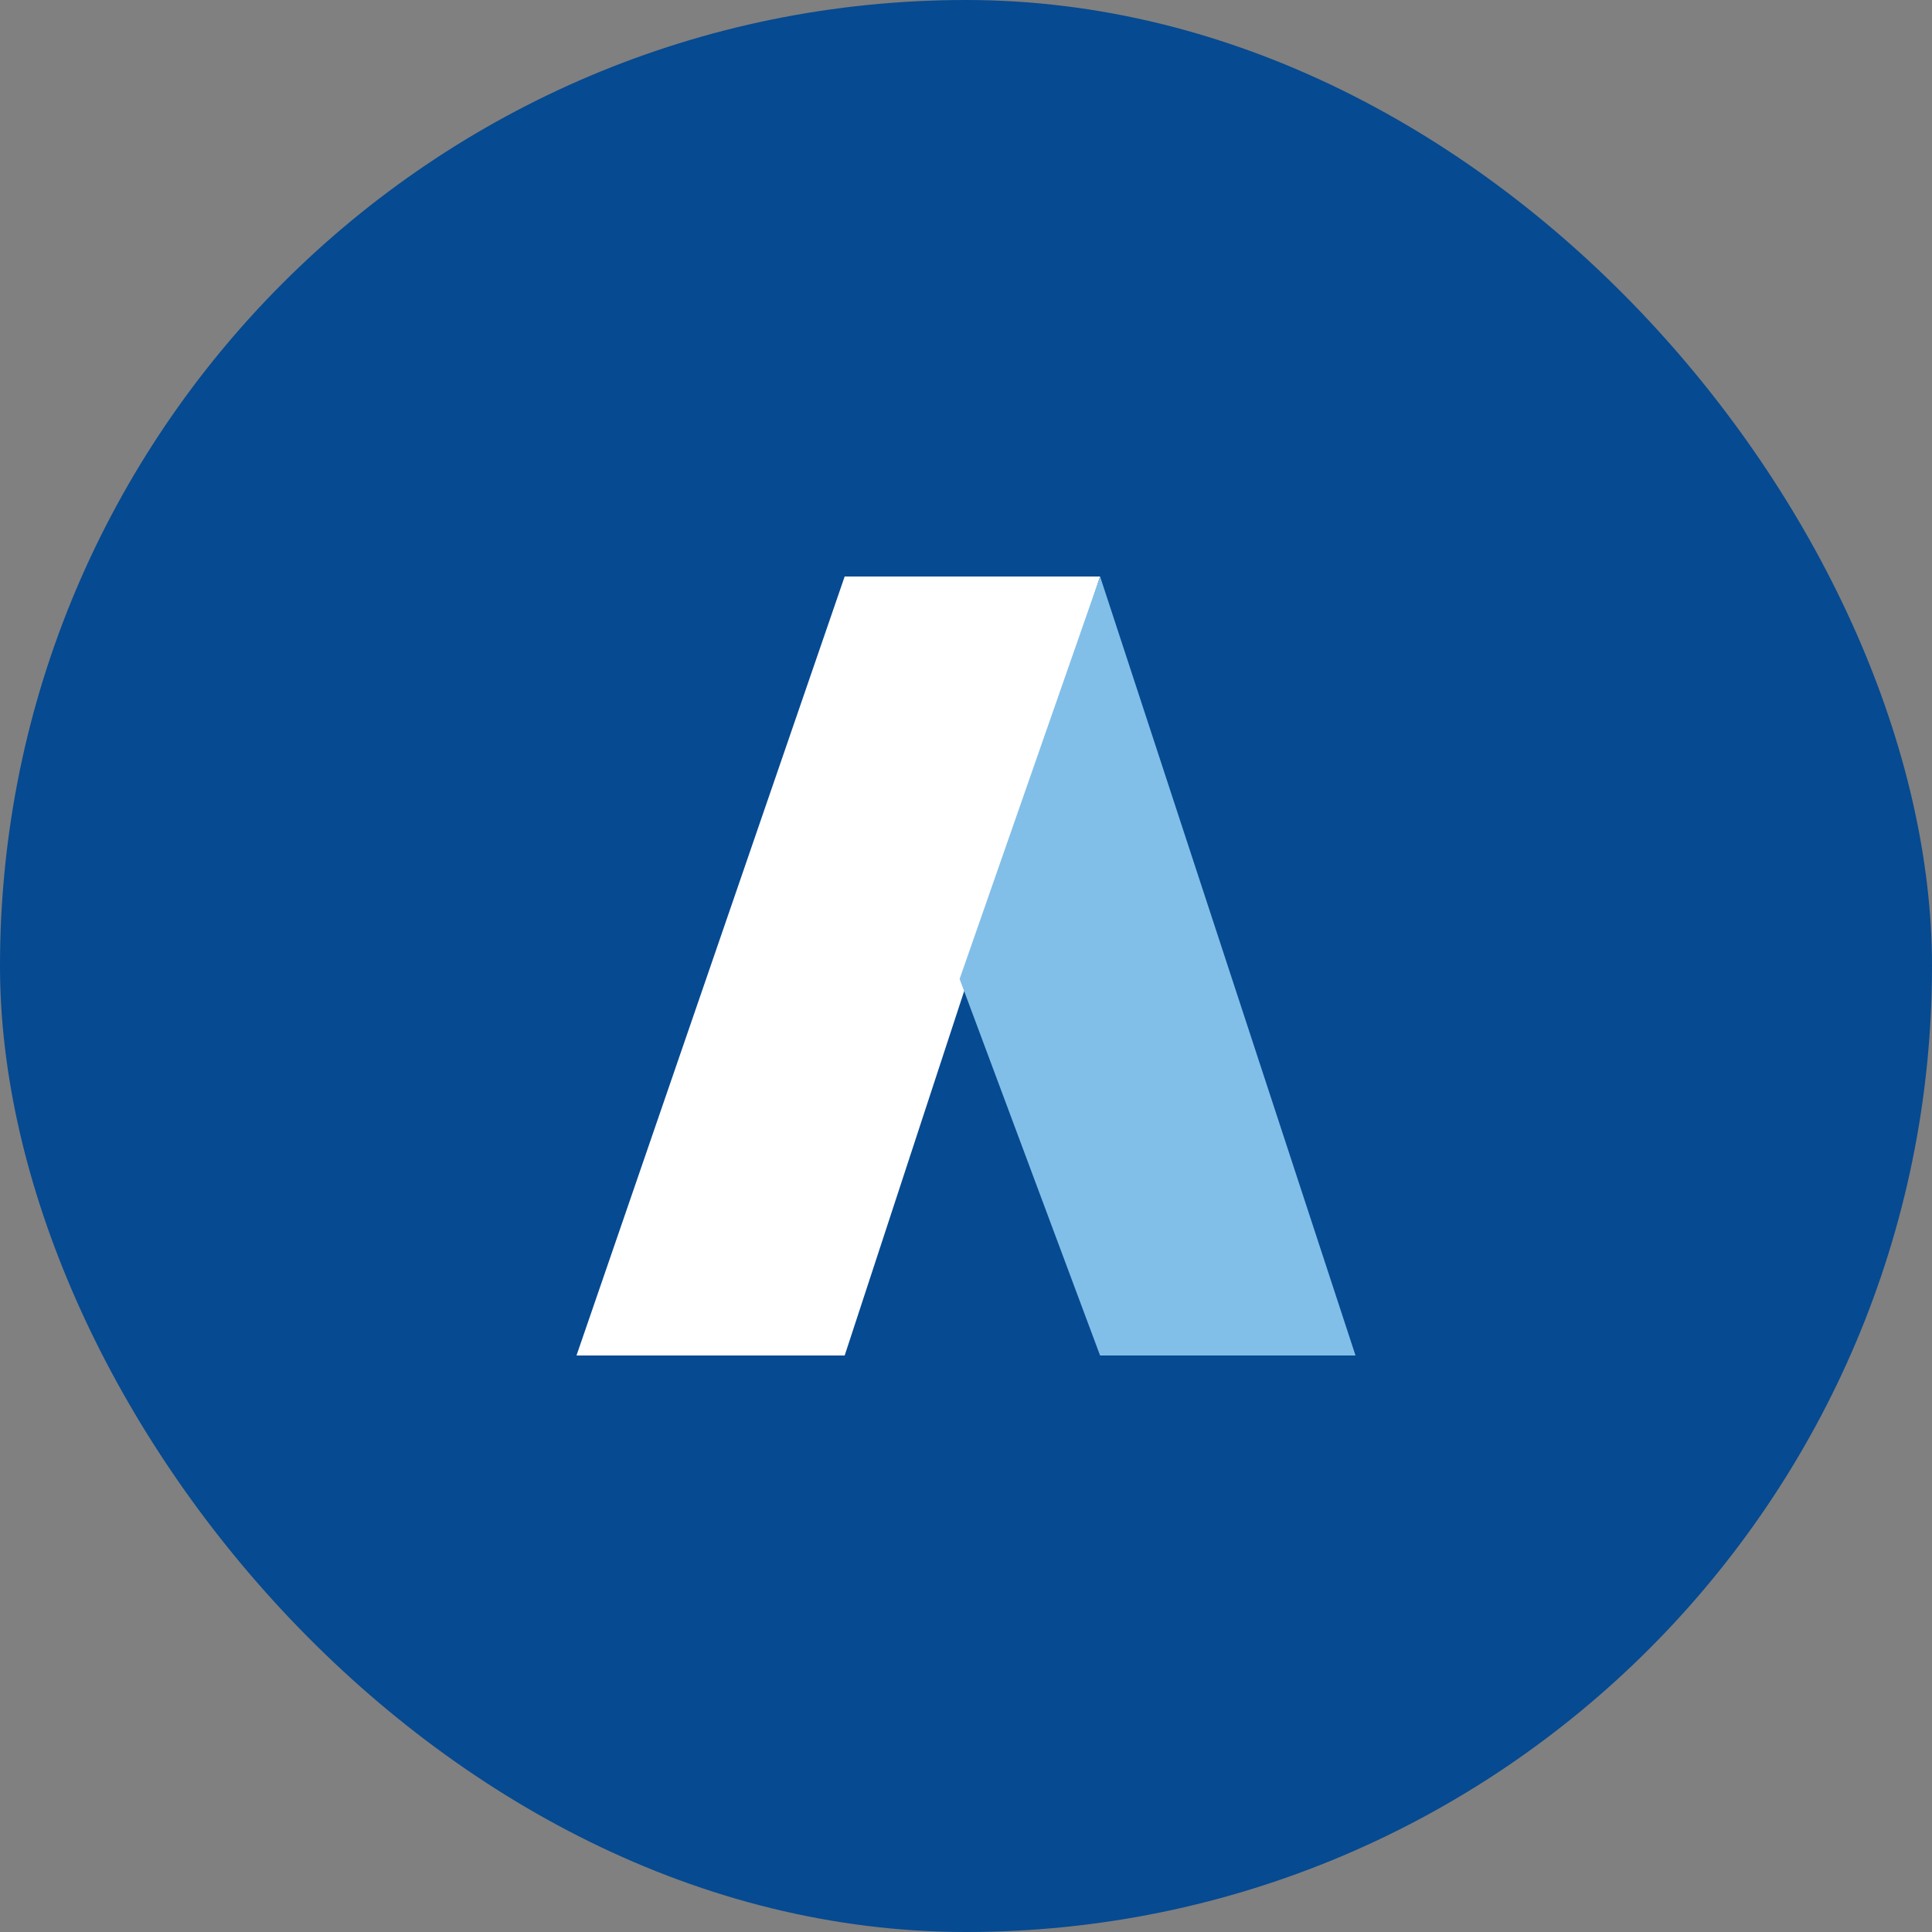 <svg width="124" height="124" viewBox="0 0 124 124" fill="none" xmlns="http://www.w3.org/2000/svg">
<rect x="0" y="0" width="124" height="124" fill="#808080" stroke="none"/>
<rect width="124" height="124" rx="62" fill="#064A91"/>
<path d="M54.213 37L37 87H54.213L70.607 37H54.213Z" fill="white"/>
<path d="M70.606 87L61.59 62.833L70.606 37L87 87H70.606Z" fill="#81BFE9"/>
</svg>
